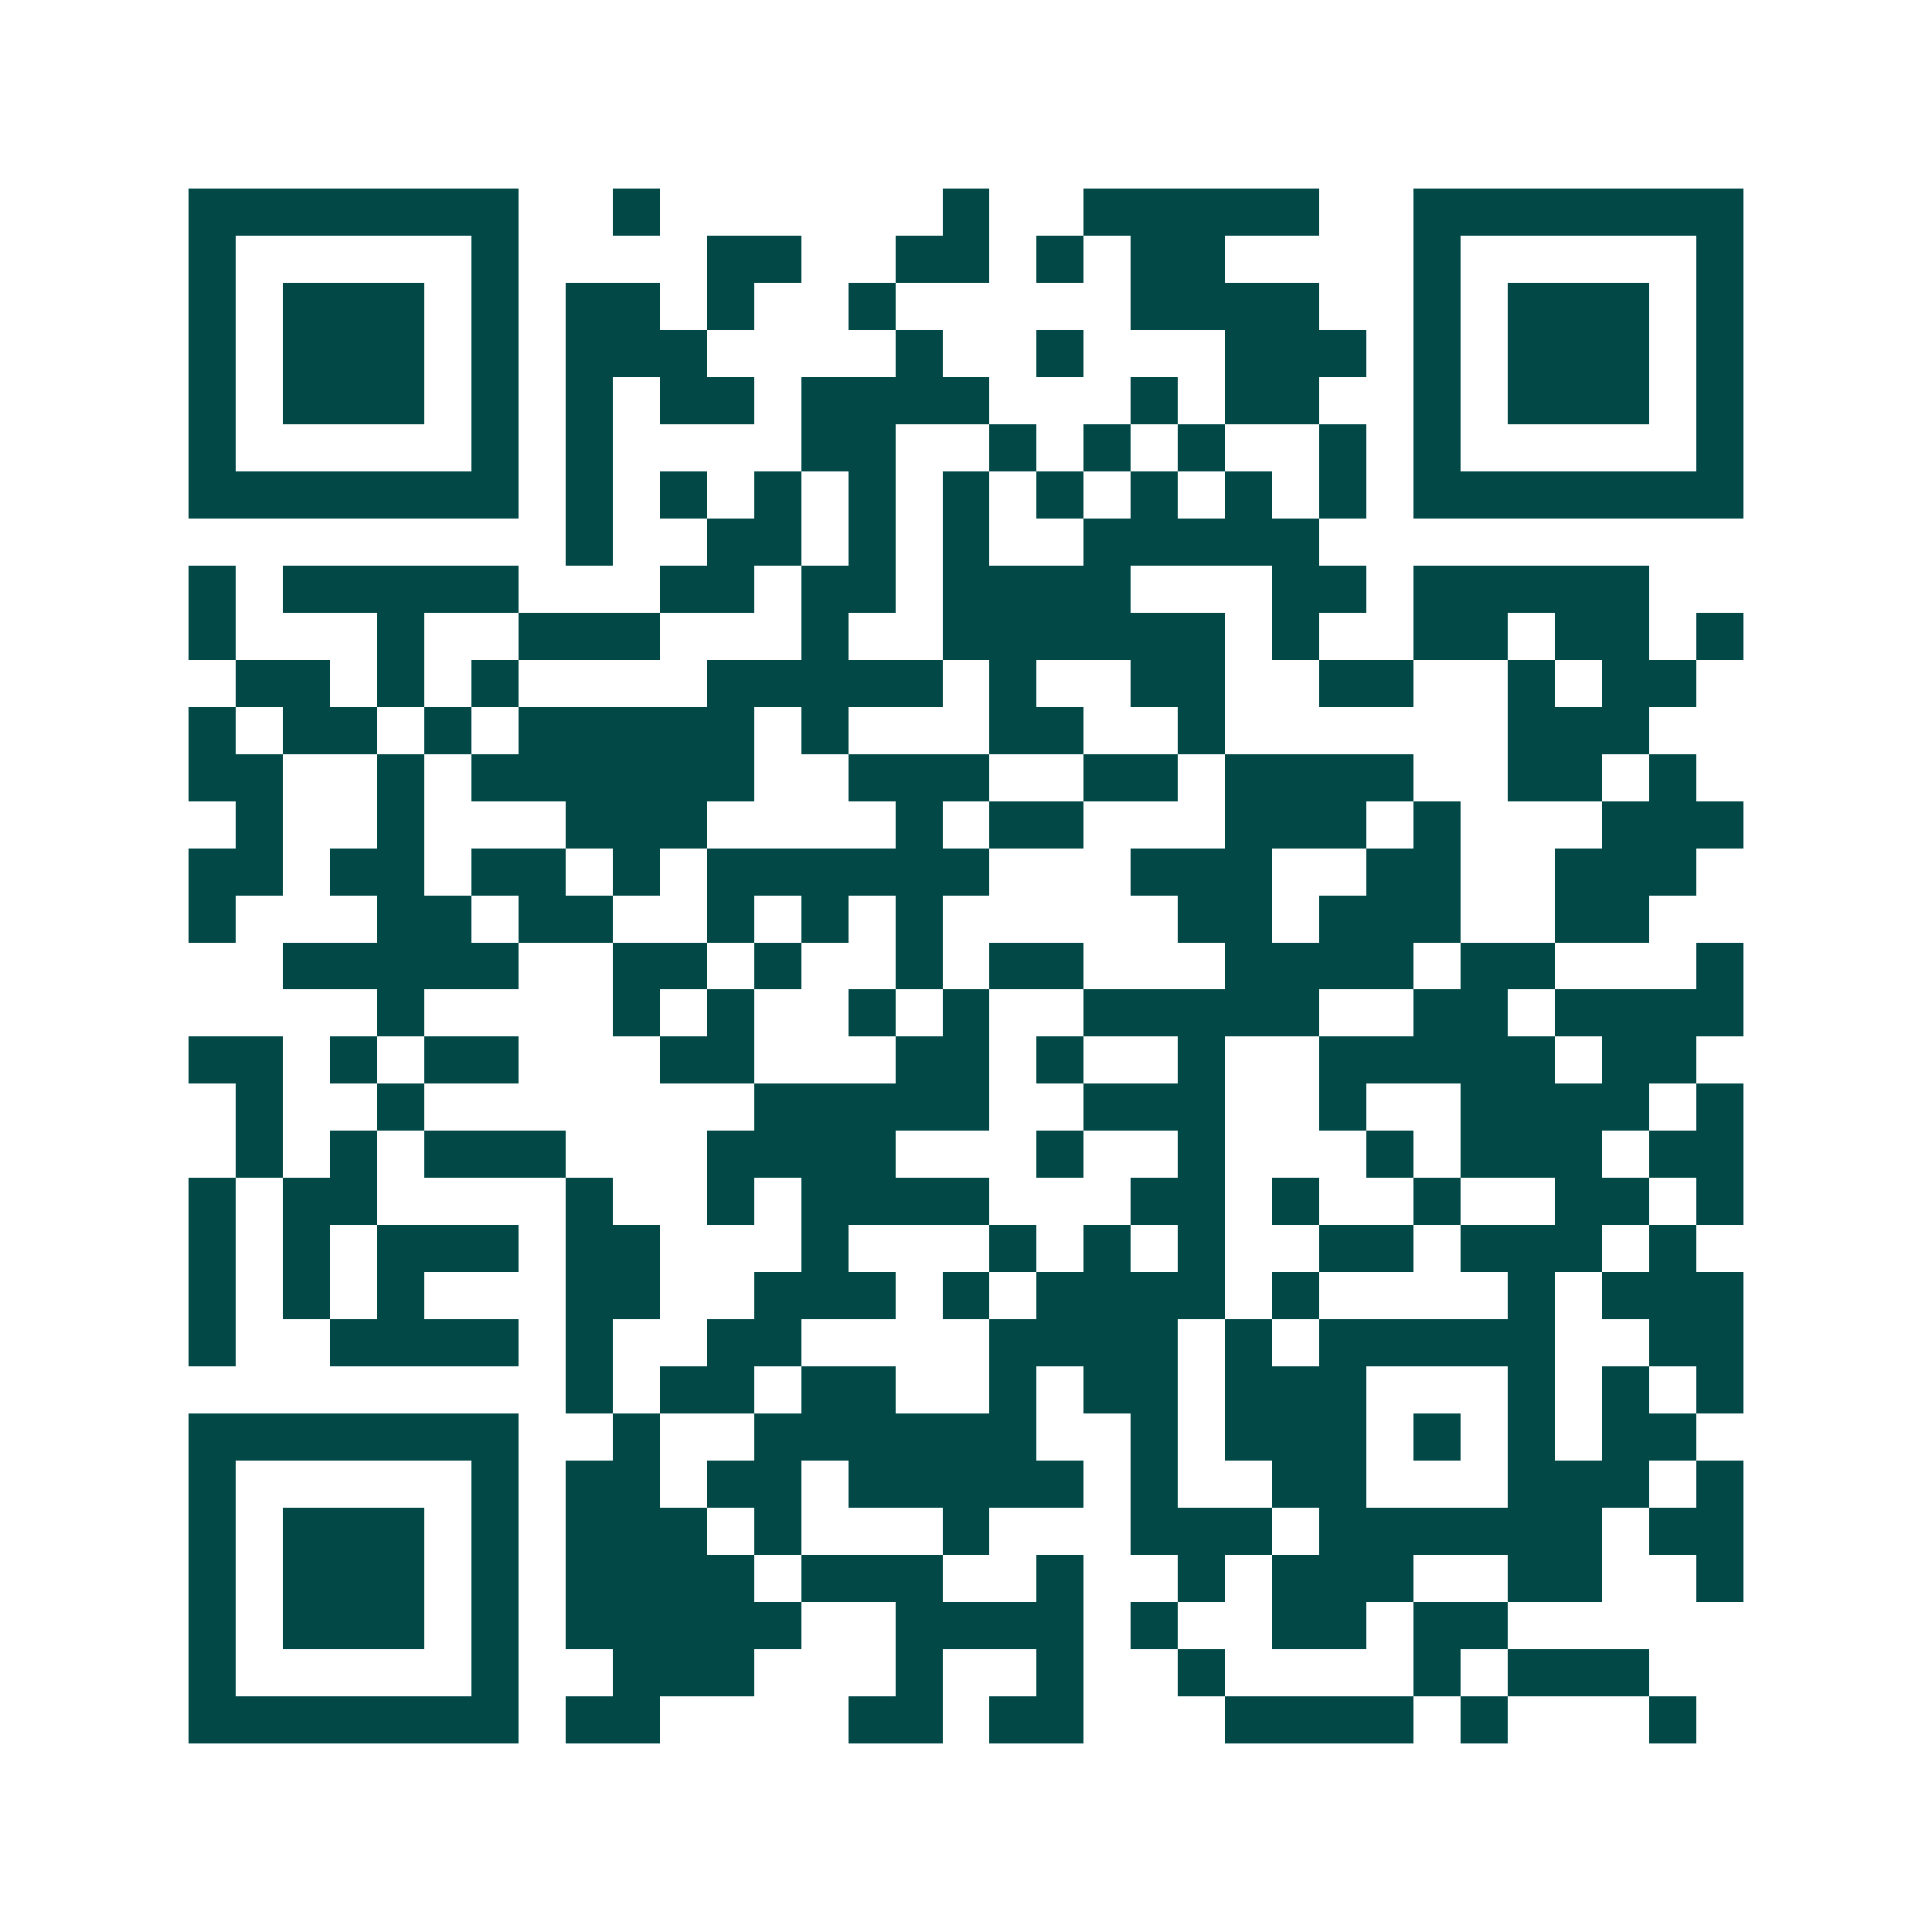 <svg xmlns="http://www.w3.org/2000/svg" width="200" height="200" viewBox="0 0 41 41" shape-rendering="crispEdges"><path fill="#ffffff" d="M0 0h41v41H0z"/><path stroke="#014847" d="M4 4.5h7m2 0h1m6 0h1m2 0h5m2 0h7M4 5.5h1m5 0h1m4 0h2m2 0h2m1 0h1m1 0h2m4 0h1m5 0h1M4 6.5h1m1 0h3m1 0h1m1 0h2m1 0h1m2 0h1m5 0h4m2 0h1m1 0h3m1 0h1M4 7.5h1m1 0h3m1 0h1m1 0h3m4 0h1m2 0h1m3 0h3m1 0h1m1 0h3m1 0h1M4 8.5h1m1 0h3m1 0h1m1 0h1m1 0h2m1 0h4m3 0h1m1 0h2m2 0h1m1 0h3m1 0h1M4 9.5h1m5 0h1m1 0h1m4 0h2m2 0h1m1 0h1m1 0h1m2 0h1m1 0h1m5 0h1M4 10.5h7m1 0h1m1 0h1m1 0h1m1 0h1m1 0h1m1 0h1m1 0h1m1 0h1m1 0h1m1 0h7M12 11.5h1m2 0h2m1 0h1m1 0h1m2 0h5M4 12.5h1m1 0h5m3 0h2m1 0h2m1 0h4m3 0h2m1 0h5M4 13.5h1m3 0h1m2 0h3m3 0h1m2 0h6m1 0h1m2 0h2m1 0h2m1 0h1M5 14.5h2m1 0h1m1 0h1m4 0h5m1 0h1m2 0h2m2 0h2m2 0h1m1 0h2M4 15.5h1m1 0h2m1 0h1m1 0h5m1 0h1m3 0h2m2 0h1m6 0h3M4 16.5h2m2 0h1m1 0h6m2 0h3m2 0h2m1 0h4m2 0h2m1 0h1M5 17.5h1m2 0h1m3 0h3m4 0h1m1 0h2m3 0h3m1 0h1m3 0h3M4 18.5h2m1 0h2m1 0h2m1 0h1m1 0h6m3 0h3m2 0h2m2 0h3M4 19.5h1m3 0h2m1 0h2m2 0h1m1 0h1m1 0h1m5 0h2m1 0h3m2 0h2M6 20.5h5m2 0h2m1 0h1m2 0h1m1 0h2m3 0h4m1 0h2m3 0h1M8 21.5h1m4 0h1m1 0h1m2 0h1m1 0h1m2 0h5m2 0h2m1 0h4M4 22.5h2m1 0h1m1 0h2m3 0h2m3 0h2m1 0h1m2 0h1m2 0h5m1 0h2M5 23.5h1m2 0h1m7 0h5m2 0h3m2 0h1m2 0h4m1 0h1M5 24.5h1m1 0h1m1 0h3m3 0h4m3 0h1m2 0h1m3 0h1m1 0h3m1 0h2M4 25.5h1m1 0h2m4 0h1m2 0h1m1 0h4m3 0h2m1 0h1m2 0h1m2 0h2m1 0h1M4 26.5h1m1 0h1m1 0h3m1 0h2m3 0h1m3 0h1m1 0h1m1 0h1m2 0h2m1 0h3m1 0h1M4 27.5h1m1 0h1m1 0h1m3 0h2m2 0h3m1 0h1m1 0h4m1 0h1m4 0h1m1 0h3M4 28.5h1m2 0h4m1 0h1m2 0h2m4 0h4m1 0h1m1 0h5m2 0h2M12 29.5h1m1 0h2m1 0h2m2 0h1m1 0h2m1 0h3m3 0h1m1 0h1m1 0h1M4 30.5h7m2 0h1m2 0h6m2 0h1m1 0h3m1 0h1m1 0h1m1 0h2M4 31.5h1m5 0h1m1 0h2m1 0h2m1 0h5m1 0h1m2 0h2m3 0h3m1 0h1M4 32.5h1m1 0h3m1 0h1m1 0h3m1 0h1m3 0h1m3 0h3m1 0h6m1 0h2M4 33.5h1m1 0h3m1 0h1m1 0h4m1 0h3m2 0h1m2 0h1m1 0h3m2 0h2m2 0h1M4 34.5h1m1 0h3m1 0h1m1 0h5m2 0h4m1 0h1m2 0h2m1 0h2M4 35.5h1m5 0h1m2 0h3m3 0h1m2 0h1m2 0h1m4 0h1m1 0h3M4 36.5h7m1 0h2m4 0h2m1 0h2m3 0h4m1 0h1m3 0h1"/></svg>
